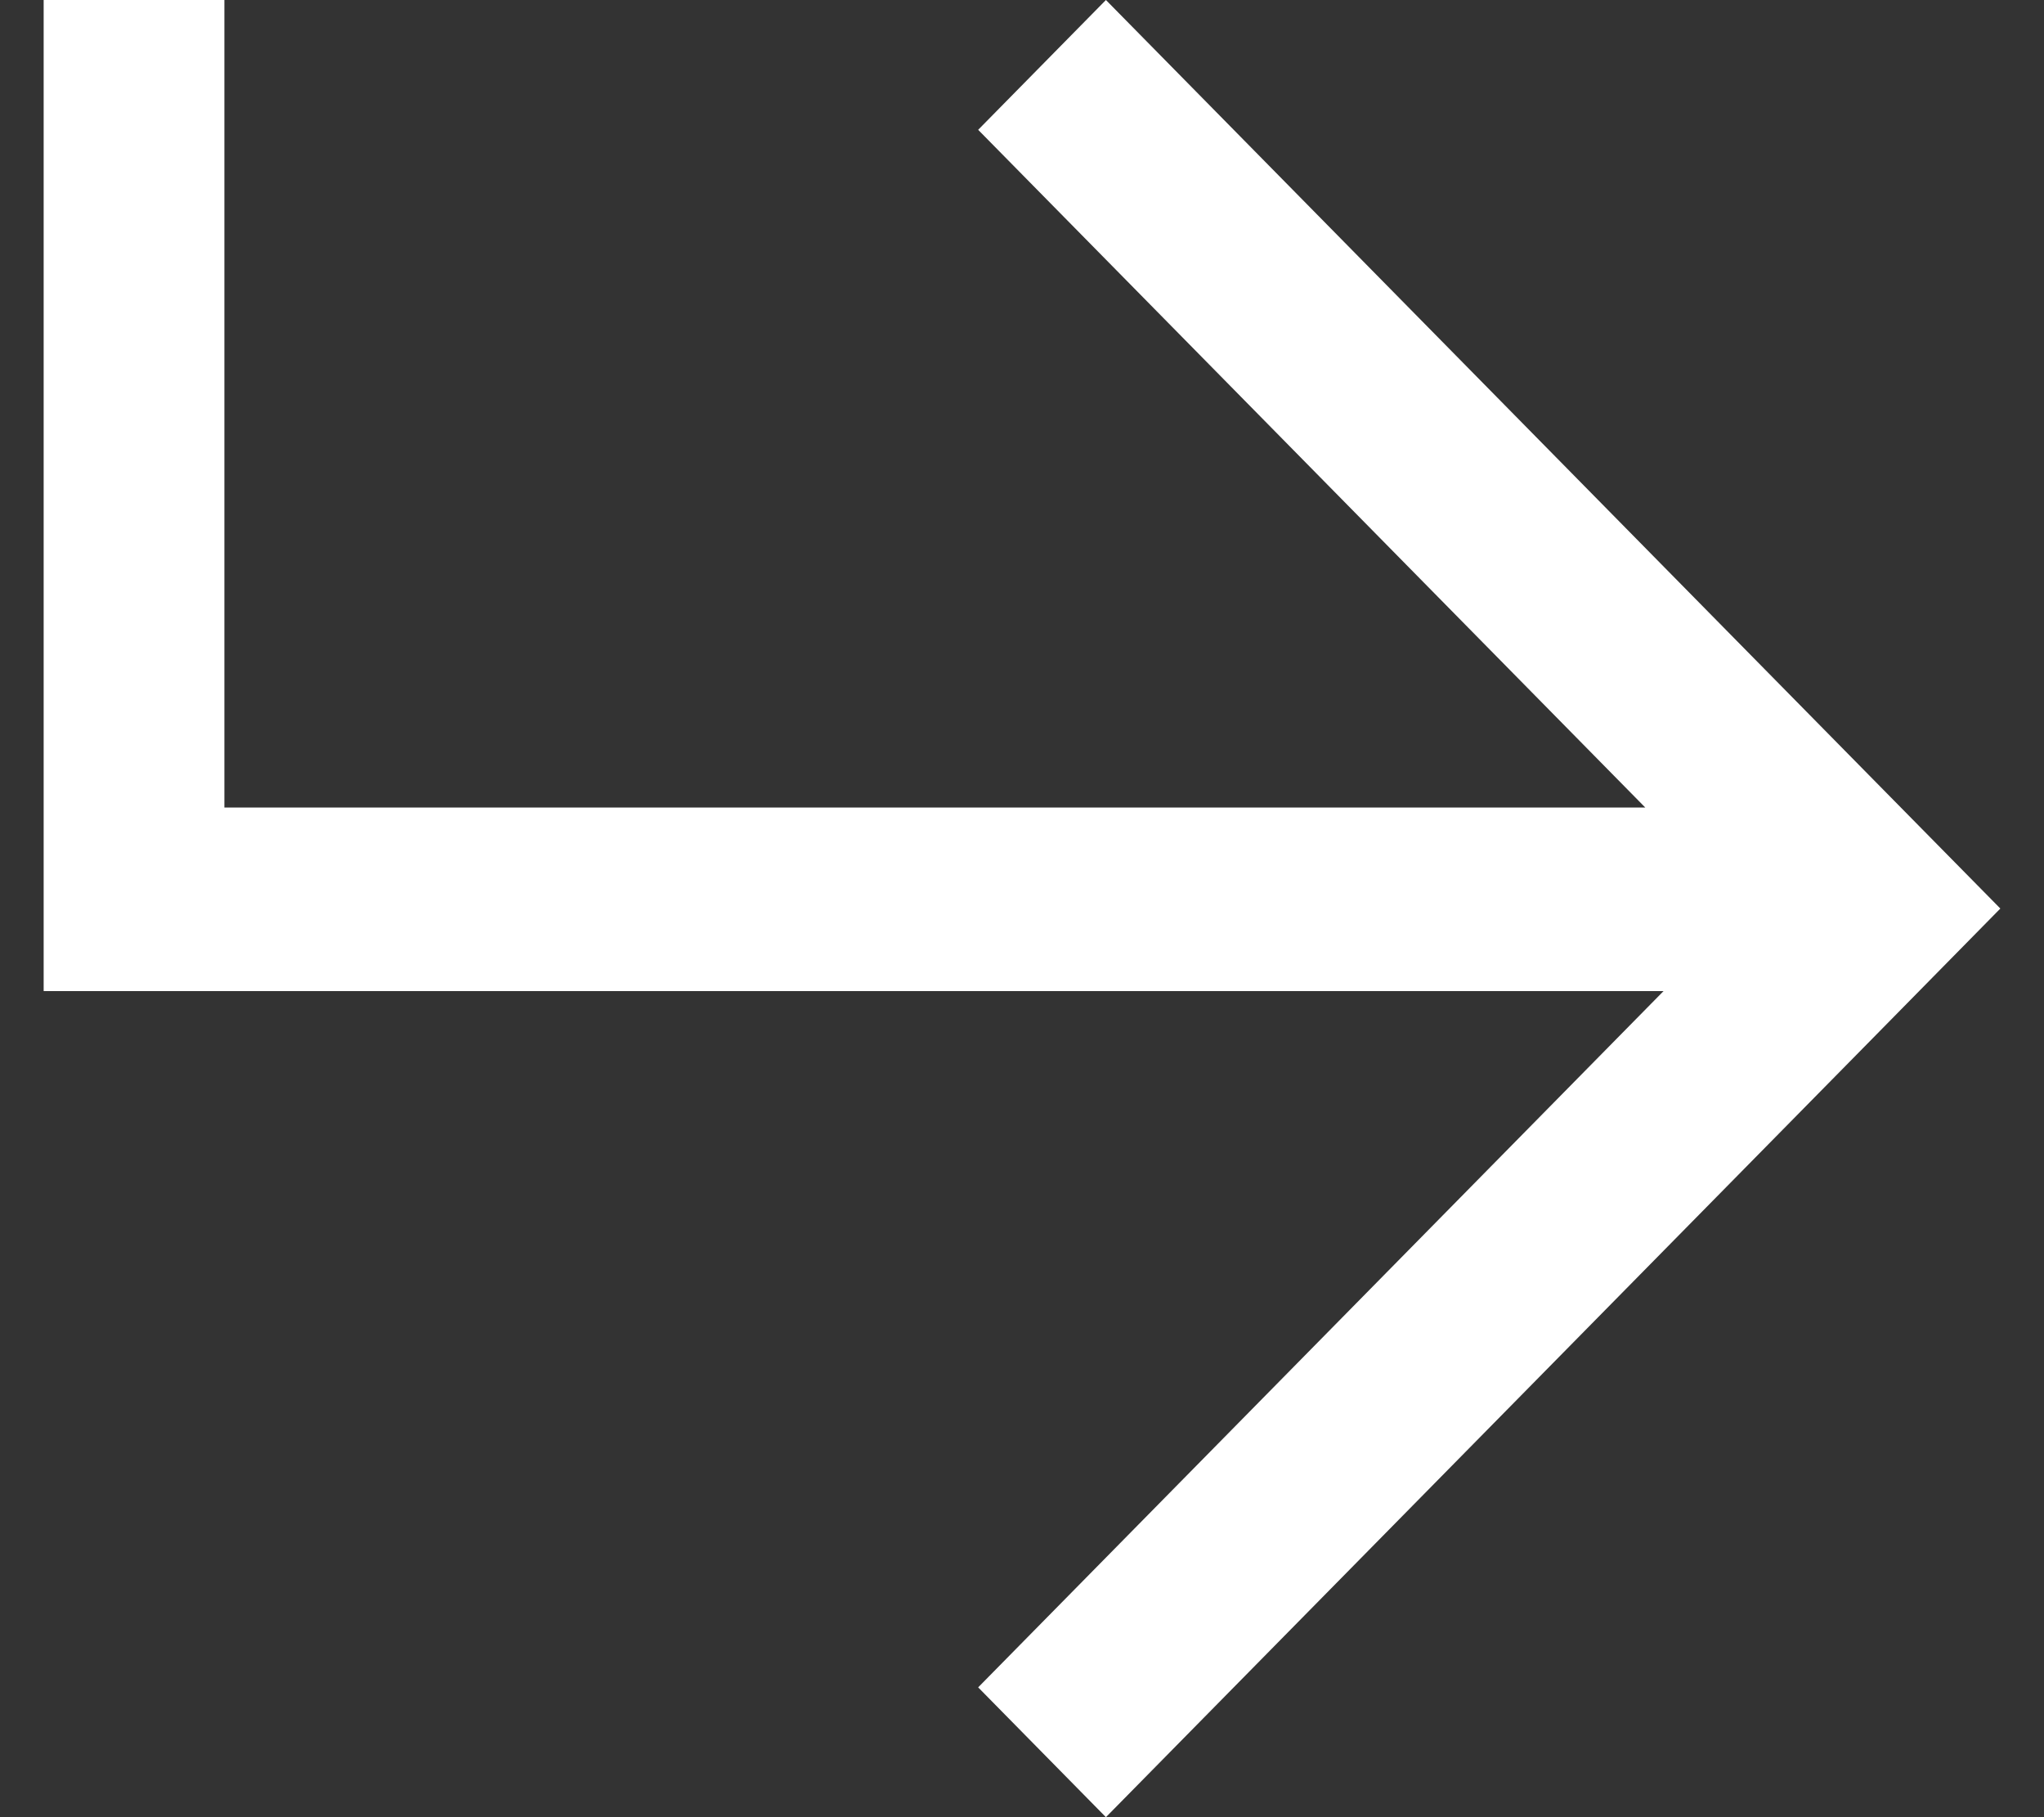 <svg width="36" height="32" viewBox="0 0 36 32" fill="none" xmlns="http://www.w3.org/2000/svg">
<rect x="0" y="0" width="36" height="32" fill="#333333" stroke="none"/>
<g clip-path="url(#clip0_455_35530)">
<path fill-rule="evenodd" clip-rule="evenodd" d="M32.98 13.714L35.231 15.999L32.98 18.287L19.478 32L17.228 29.714L29.299 17.453H3.952H2.361H0.769V0H3.952V14.22H28.977L17.228 2.286L19.478 0L32.98 13.714Z" fill="white"/>
</g>
<defs>
<clipPath id="clip0_455_35530">
<rect width="34.462" height="32" fill="white" transform="translate(0.769)"/>
</clipPath>
</defs>
</svg>

